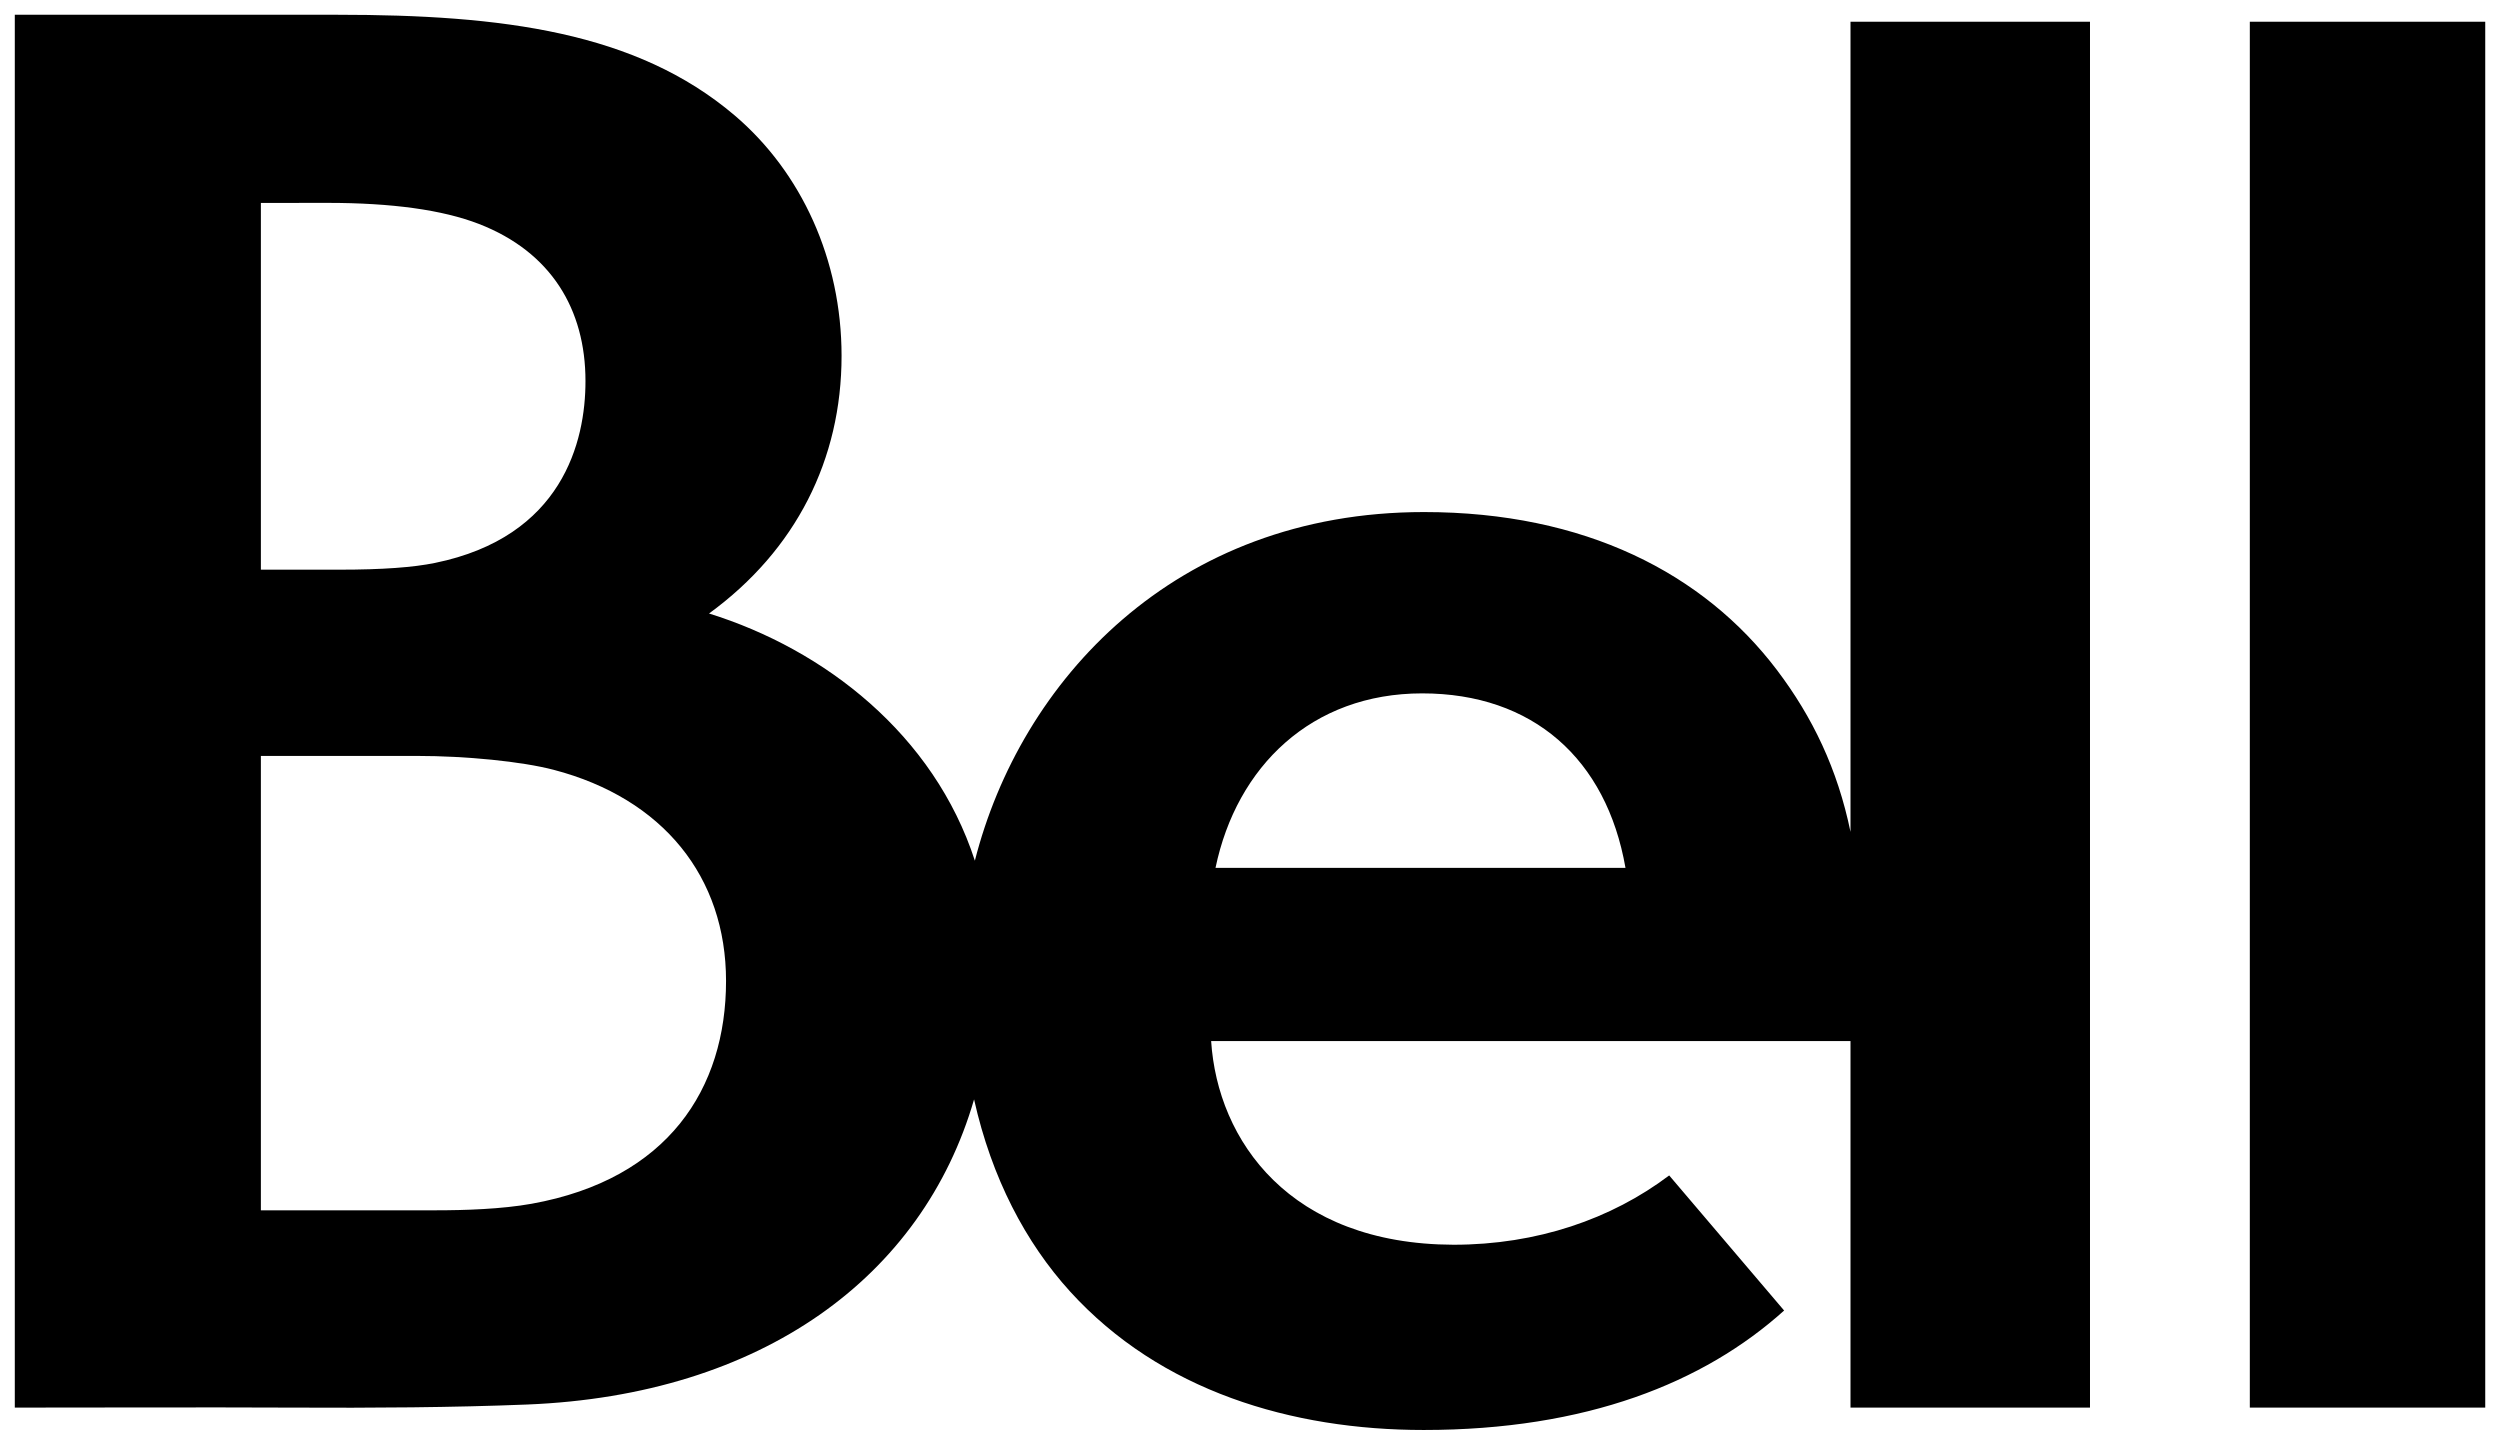 <svg height="48.924" viewBox="0 0 84.658 48.924" width="84.658" xmlns="http://www.w3.org/2000/svg"><path d="m62.663 28.166c-.439-2.123-1.28-3.878-2.49-5.477-2.485-3.278-6.508-5.349-11.952-5.349-8.464 0-13.669 5.747-15.209 11.806-1.386-4.272-5.09-7.154-9.002-8.371 2.946-2.146 4.488-5.22 4.488-8.724 0-3.256-1.356-6.217-3.623-8.145-3.329-2.829-7.863-3.406-13.45-3.406h-10.924v47.166c3.096 0 6.276-.014 9.378 0 2.76.014 5.453-.003 7.966-.104 7.954-.319 13.398-4.322 15.14-10.333.598 2.672 1.749 4.851 3.25 6.504 3.064 3.371 7.504 4.691 11.977 4.691 5.504 0 9.486-1.598 12.204-4.045l-3.892-4.575c-1.958 1.477-4.475 2.347-7.304 2.347-5.544-.017-7.989-3.524-8.207-6.898h21.651v12.413h8.11v-46.93h-8.11v27.43zm-53.829-21.294 2.254-.002c2.176 0 3.895.235 5.132.714 2.443.949 3.606 2.892 3.606 5.319.003 2.052-.782 5.278-5.1 6.16-.72.148-1.762.228-3.232.228h-2.66v-12.42zm9.169 33.891c-1.014.182-2.256.222-3.265.222h-5.904v-15.387h5.284c1.667 0 3.554.188 4.634.471 3.705.971 5.834 3.63 5.834 7.149 0 3.643-1.96 6.712-6.583 7.545m23.158-11.375c.716-3.436 3.256-5.908 6.999-5.908s6.238 2.215 6.884 5.908zm35.025-28.652h7.972v46.929h-7.972z"/></svg>